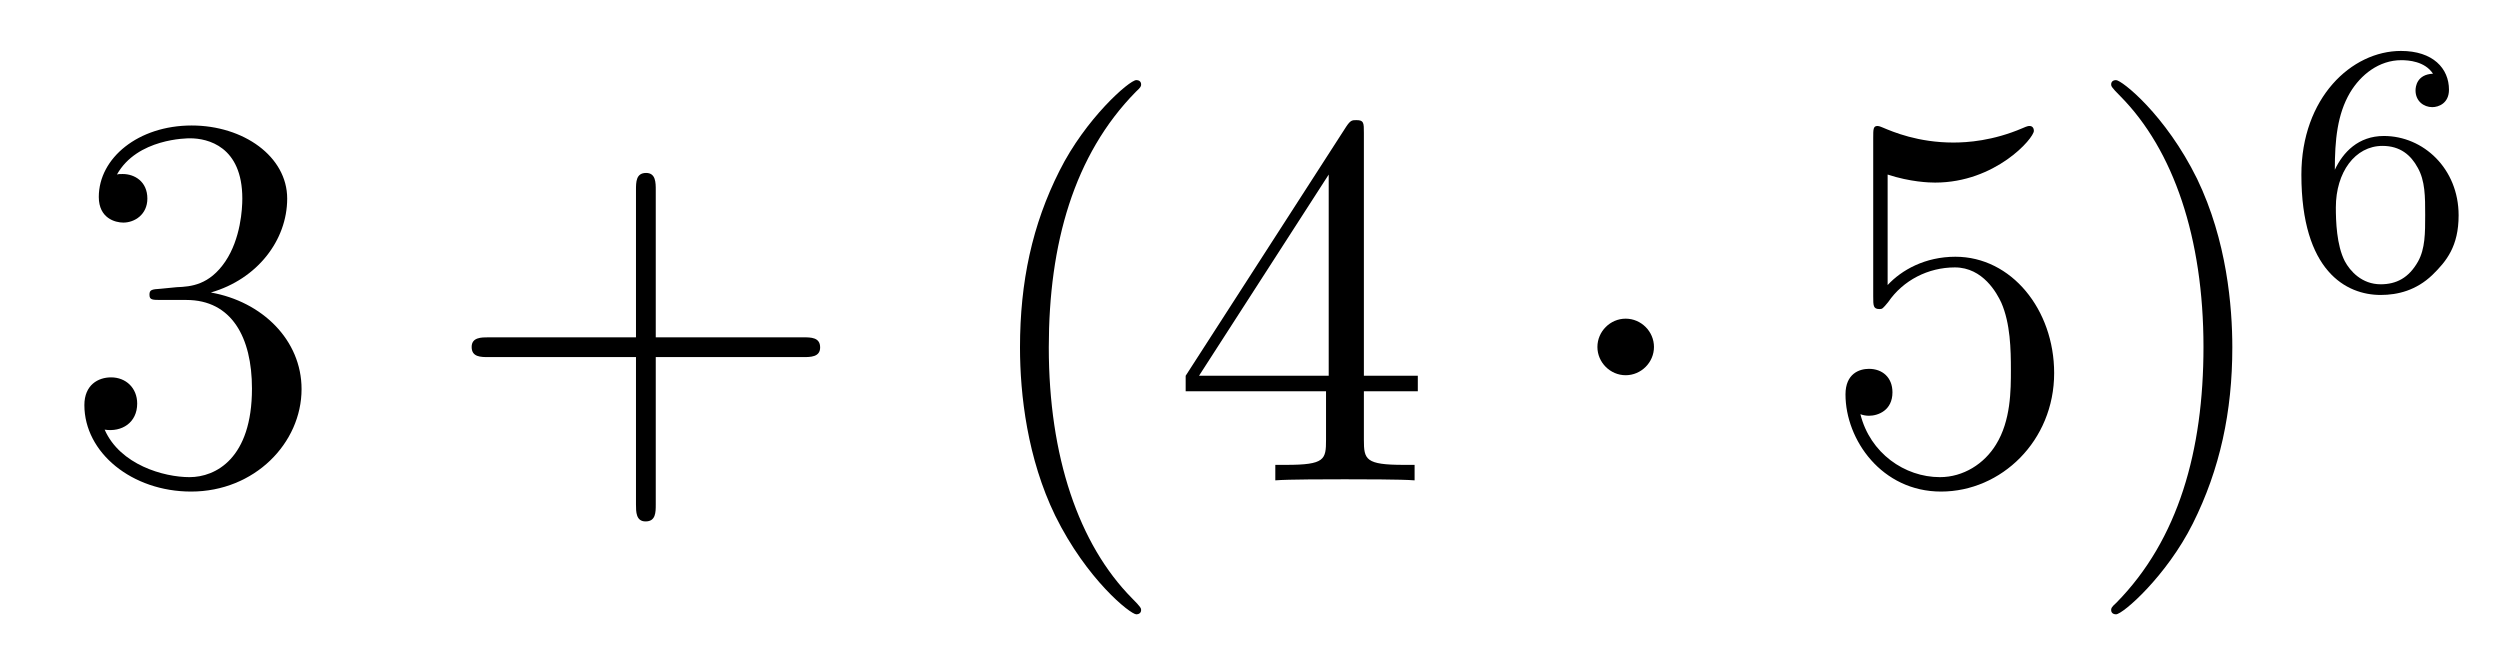 <?xml version='1.0'?>
<!-- This file was generated by dvisvgm 1.14.1 -->
<svg height='15pt' version='1.1' viewBox='0 -15 56 15' width='56pt' xmlns='http://www.w3.org/2000/svg' xmlns:xlink='http://www.w3.org/1999/xlink'>
<g id='page1'>
<g transform='matrix(1 0 0 1 -127 650)'>
<path d='M130.6 -658.532C130.396 -658.52 130.348 -658.507 130.348 -658.4C130.348 -658.281 130.408 -658.281 130.623 -658.281H131.173C132.189 -658.281 132.644 -657.444 132.644 -656.296C132.644 -654.73 131.831 -654.312 131.245 -654.312C130.671 -654.312 129.691 -654.587 129.344 -655.376C129.727 -655.316 130.073 -655.531 130.073 -655.961C130.073 -656.308 129.822 -656.547 129.488 -656.547C129.201 -656.547 128.89 -656.38 128.89 -655.926C128.89 -654.862 129.954 -653.989 131.281 -653.989C132.703 -653.989 133.755 -655.077 133.755 -656.284C133.755 -657.384 132.871 -658.245 131.723 -658.448C132.763 -658.747 133.433 -659.619 133.433 -660.552C133.433 -661.496 132.453 -662.189 131.293 -662.189C130.098 -662.189 129.213 -661.46 129.213 -660.588C129.213 -660.109 129.583 -660.014 129.763 -660.014C130.014 -660.014 130.301 -660.193 130.301 -660.552C130.301 -660.934 130.014 -661.102 129.751 -661.102C129.679 -661.102 129.655 -661.102 129.619 -661.09C130.073 -661.902 131.197 -661.902 131.257 -661.902C131.652 -661.902 132.428 -661.723 132.428 -660.552C132.428 -660.325 132.393 -659.655 132.046 -659.141C131.688 -658.615 131.281 -658.579 130.958 -658.567L130.6 -658.532Z' fill-rule='evenodd'/>
<path d='M141.689 -657.001H144.988C145.155 -657.001 145.371 -657.001 145.371 -657.217C145.371 -657.444 145.167 -657.444 144.988 -657.444H141.689V-660.743C141.689 -660.91 141.689 -661.126 141.473 -661.126C141.246 -661.126 141.246 -660.922 141.246 -660.743V-657.444H137.947C137.78 -657.444 137.565 -657.444 137.565 -657.228C137.565 -657.001 137.768 -657.001 137.947 -657.001H141.246V-653.702C141.246 -653.535 141.246 -653.32 141.461 -653.32C141.689 -653.32 141.689 -653.523 141.689 -653.702V-657.001Z' fill-rule='evenodd'/>
<path d='M152.561 -651.335C152.561 -651.371 152.561 -651.395 152.358 -651.598C151.163 -652.806 150.493 -654.778 150.493 -657.217C150.493 -659.536 151.055 -661.532 152.442 -662.943C152.561 -663.05 152.561 -663.074 152.561 -663.11C152.561 -663.182 152.501 -663.206 152.454 -663.206C152.298 -663.206 151.318 -662.345 150.732 -661.173C150.123 -659.966 149.848 -658.687 149.848 -657.217C149.848 -656.152 150.015 -654.73 150.636 -653.451C151.342 -652.017 152.322 -651.239 152.454 -651.239C152.501 -651.239 152.561 -651.263 152.561 -651.335ZM157.551 -662.022C157.551 -662.249 157.551 -662.309 157.384 -662.309C157.289 -662.309 157.253 -662.309 157.157 -662.166L153.559 -656.583V-656.236H156.703V-655.148C156.703 -654.706 156.679 -654.587 155.806 -654.587H155.567V-654.24C155.842 -654.264 156.786 -654.264 157.121 -654.264S158.412 -654.264 158.687 -654.24V-654.587H158.448C157.587 -654.587 157.551 -654.706 157.551 -655.148V-656.236H158.759V-656.583H157.551V-662.022ZM156.763 -661.09V-656.583H153.858L156.763 -661.09Z' fill-rule='evenodd'/>
<path d='M164.049 -657.228C164.049 -657.575 163.762 -657.862 163.415 -657.862C163.069 -657.862 162.782 -657.575 162.782 -657.228C162.782 -656.882 163.069 -656.595 163.415 -656.595C163.762 -656.595 164.049 -656.882 164.049 -657.228Z' fill-rule='evenodd'/>
<path d='M169.283 -661.09C169.797 -660.922 170.215 -660.91 170.347 -660.91C171.698 -660.91 172.559 -661.902 172.559 -662.07C172.559 -662.118 172.535 -662.178 172.463 -662.178C172.439 -662.178 172.415 -662.178 172.307 -662.13C171.638 -661.843 171.064 -661.807 170.754 -661.807C169.965 -661.807 169.403 -662.046 169.176 -662.142C169.092 -662.178 169.068 -662.178 169.056 -662.178C168.96 -662.178 168.96 -662.106 168.96 -661.914V-658.364C168.96 -658.149 168.96 -658.077 169.104 -658.077C169.164 -658.077 169.176 -658.089 169.295 -658.233C169.63 -658.723 170.192 -659.01 170.789 -659.01C171.423 -659.01 171.734 -658.424 171.829 -658.221C172.033 -657.754 172.044 -657.169 172.044 -656.714C172.044 -656.26 172.044 -655.579 171.71 -655.041C171.447 -654.611 170.98 -654.312 170.454 -654.312C169.665 -654.312 168.889 -654.85 168.673 -655.722C168.733 -655.698 168.805 -655.687 168.865 -655.687C169.068 -655.687 169.391 -655.806 169.391 -656.212C169.391 -656.547 169.164 -656.738 168.865 -656.738C168.65 -656.738 168.339 -656.631 168.339 -656.165C168.339 -655.148 169.152 -653.989 170.479 -653.989C171.829 -653.989 173.013 -655.125 173.013 -656.643C173.013 -658.065 172.056 -659.249 170.801 -659.249C170.12 -659.249 169.594 -658.95 169.283 -658.615V-661.09ZM177.004 -657.217C177.004 -658.125 176.884 -659.607 176.215 -660.994C175.51 -662.428 174.529 -663.206 174.398 -663.206C174.35 -663.206 174.29 -663.182 174.29 -663.11C174.29 -663.074 174.29 -663.05 174.494 -662.847C175.689 -661.64 176.358 -659.667 176.358 -657.228C176.358 -654.909 175.797 -652.913 174.41 -651.502C174.29 -651.395 174.29 -651.371 174.29 -651.335C174.29 -651.263 174.35 -651.239 174.398 -651.239C174.553 -651.239 175.533 -652.1 176.119 -653.272C176.729 -654.491 177.004 -655.782 177.004 -657.217Z' fill-rule='evenodd'/>
<path d='M179.3 -661.197C179.3 -661.859 179.355 -662.441 179.642 -662.927C179.881 -663.325 180.288 -663.652 180.79 -663.652C180.949 -663.652 181.316 -663.628 181.499 -663.349C181.14 -663.333 181.108 -663.062 181.108 -662.974C181.108 -662.735 181.292 -662.6 181.483 -662.6C181.626 -662.6 181.857 -662.688 181.857 -662.99C181.857 -663.468 181.499 -663.859 180.782 -663.859C179.674 -663.859 178.551 -662.807 178.551 -661.086C178.551 -658.927 179.555 -658.393 180.327 -658.393C180.71 -658.393 181.124 -658.496 181.483 -658.839C181.802 -659.15 182.073 -659.484 182.073 -660.177C182.073 -661.222 181.284 -661.954 180.399 -661.954C179.826 -661.954 179.483 -661.588 179.3 -661.197ZM180.327 -658.632C179.905 -658.632 179.642 -658.927 179.523 -659.15C179.339 -659.508 179.323 -660.05 179.323 -660.353C179.323 -661.142 179.754 -661.732 180.368 -661.732C180.766 -661.732 181.005 -661.524 181.156 -661.245C181.324 -660.951 181.324 -660.592 181.324 -660.186C181.324 -659.779 181.324 -659.428 181.164 -659.142C180.957 -658.775 180.678 -658.632 180.327 -658.632Z' fill-rule='evenodd'/>
</g>
</g>
</svg>
